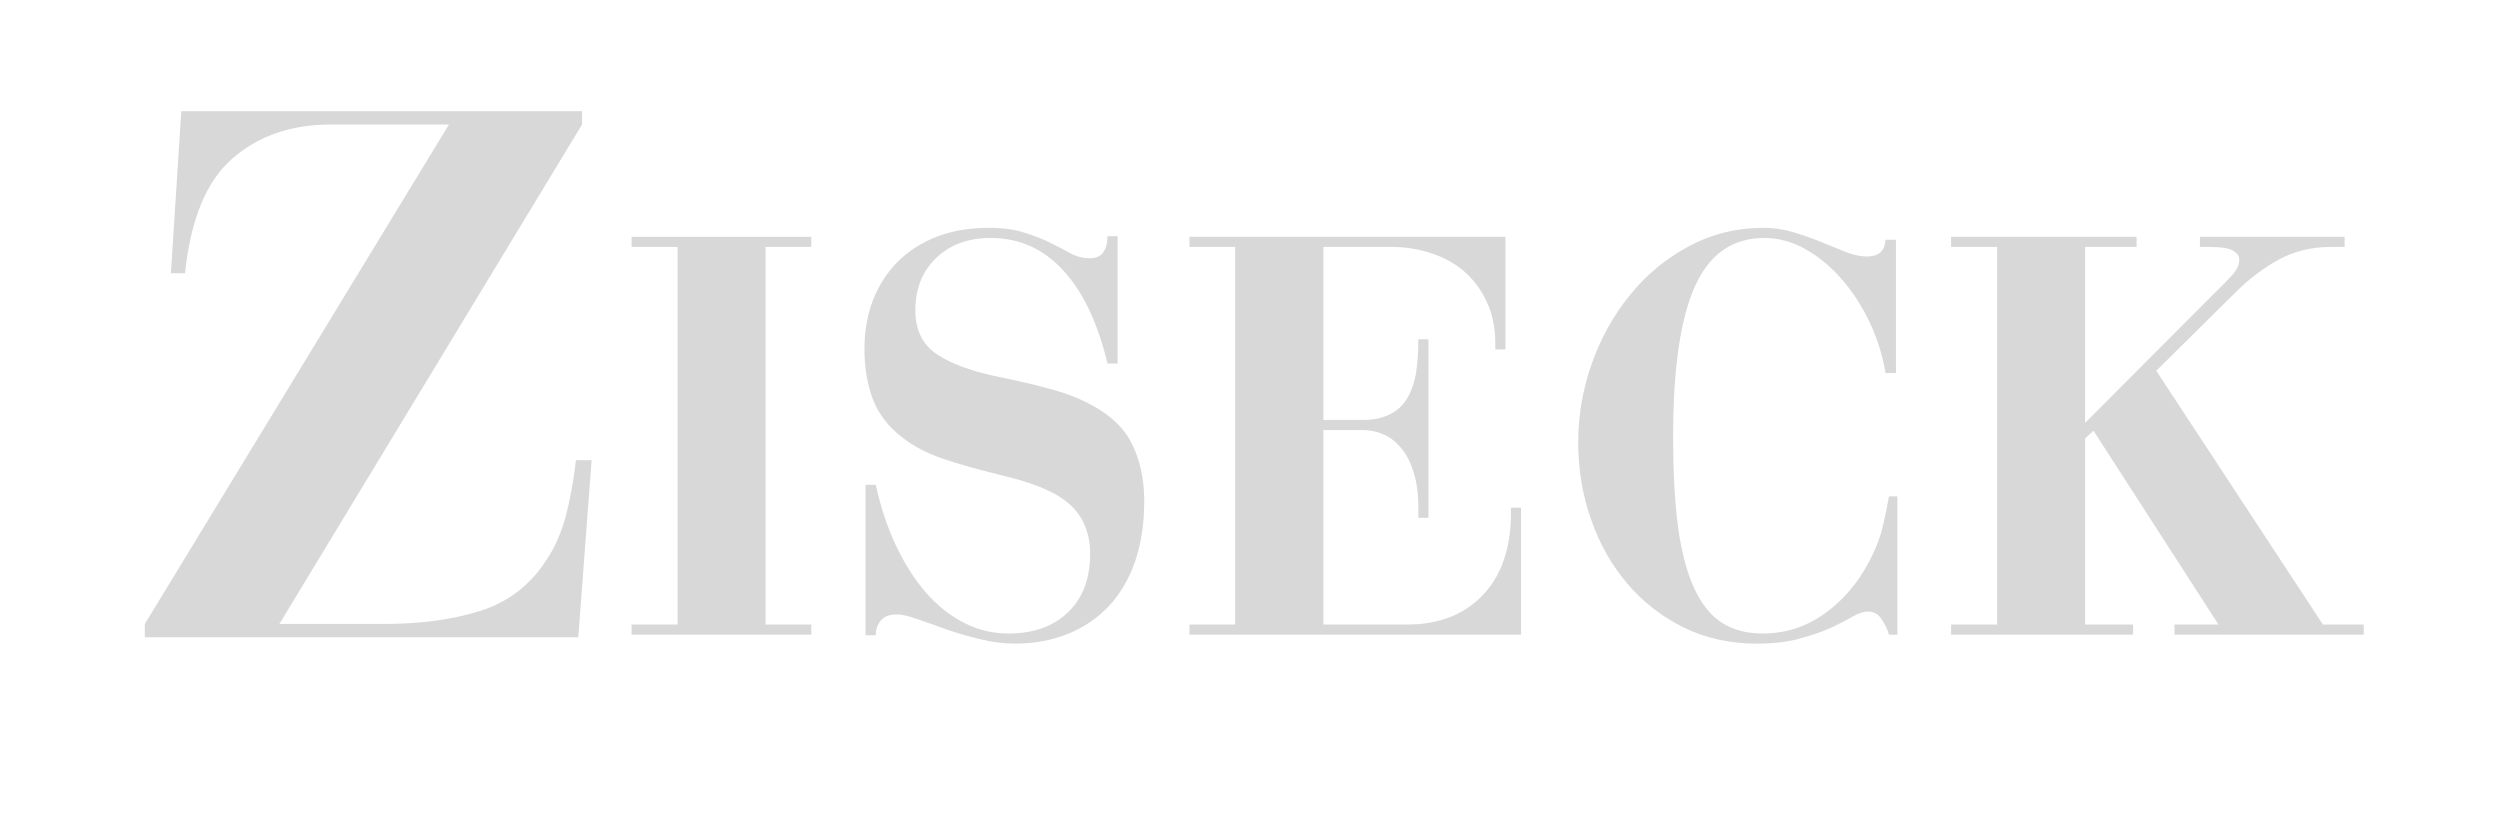 <svg xmlns="http://www.w3.org/2000/svg" xmlns:xlink="http://www.w3.org/1999/xlink" width="180" viewBox="0 0 135 45" height="60" preserveAspectRatio="xMidYMid meet"><defs><g></g></defs><g fill="#d8d8d8" fill-opacity="1"><g transform="translate(33.013, 34.272)"><g><path d="M 10.797 -21.484 L 10.797 -20.938 L 8.328 -20.938 L 8.328 -0.547 L 10.797 -0.547 L 10.797 0 L 1.094 0 L 1.094 -0.547 L 3.578 -0.547 L 3.578 -20.938 L 1.094 -20.938 L 1.094 -21.484 Z M 10.797 -21.484 "></path></g></g></g><g fill="#d8d8d8" fill-opacity="1"><g transform="translate(44.914, 34.272)"><g><path d="M 13.922 -20.328 C 14.266 -20.328 14.508 -20.43 14.656 -20.641 C 14.812 -20.859 14.891 -21.148 14.891 -21.516 L 15.438 -21.516 L 15.438 -14.641 L 14.891 -14.641 C 14.359 -16.859 13.555 -18.539 12.484 -19.688 C 11.422 -20.844 10.117 -21.422 8.578 -21.422 C 7.359 -21.422 6.375 -21.055 5.625 -20.328 C 4.883 -19.609 4.516 -18.672 4.516 -17.516 C 4.516 -16.441 4.91 -15.645 5.703 -15.125 C 6.492 -14.602 7.645 -14.191 9.156 -13.891 C 10.07 -13.703 10.879 -13.516 11.578 -13.328 C 12.285 -13.148 12.91 -12.938 13.453 -12.688 C 14.754 -12.102 15.648 -11.352 16.141 -10.438 C 16.629 -9.52 16.875 -8.441 16.875 -7.203 C 16.875 -6.004 16.711 -4.93 16.391 -3.984 C 16.066 -3.035 15.598 -2.227 14.984 -1.562 C 14.367 -0.906 13.629 -0.398 12.766 -0.047 C 11.898 0.305 10.941 0.484 9.891 0.484 C 9.254 0.484 8.613 0.398 7.969 0.234 C 7.332 0.078 6.727 -0.098 6.156 -0.297 C 5.594 -0.504 5.078 -0.688 4.609 -0.844 C 4.141 -1.008 3.773 -1.094 3.516 -1.094 C 3.109 -1.094 2.816 -0.977 2.641 -0.75 C 2.461 -0.531 2.375 -0.27 2.375 0.031 L 1.828 0.031 L 1.828 -8.094 L 2.375 -8.094 C 2.645 -6.883 3.008 -5.789 3.469 -4.812 C 3.926 -3.844 4.461 -3 5.078 -2.281 C 5.703 -1.57 6.391 -1.023 7.141 -0.641 C 7.891 -0.254 8.691 -0.062 9.547 -0.062 C 10.891 -0.062 11.957 -0.441 12.75 -1.203 C 13.551 -1.961 13.953 -3.016 13.953 -4.359 C 13.953 -5.441 13.613 -6.305 12.938 -6.953 C 12.27 -7.609 11.094 -8.141 9.406 -8.547 C 8 -8.891 6.863 -9.207 6 -9.5 C 5.133 -9.801 4.414 -10.176 3.844 -10.625 C 3.07 -11.207 2.531 -11.906 2.219 -12.719 C 1.914 -13.539 1.766 -14.438 1.766 -15.406 C 1.766 -16.363 1.914 -17.242 2.219 -18.047 C 2.531 -18.848 2.973 -19.539 3.547 -20.125 C 4.129 -20.707 4.832 -21.16 5.656 -21.484 C 6.477 -21.805 7.422 -21.969 8.484 -21.969 C 9.234 -21.969 9.879 -21.879 10.422 -21.703 C 10.961 -21.535 11.438 -21.348 11.844 -21.141 C 12.25 -20.941 12.609 -20.754 12.922 -20.578 C 13.234 -20.41 13.566 -20.328 13.922 -20.328 Z M 13.922 -20.328 "></path></g></g></g><g fill="#d8d8d8" fill-opacity="1"><g transform="translate(63.559, 34.272)"><g><path d="M 17.734 -21.484 L 17.734 -15.406 L 17.188 -15.406 L 17.188 -15.719 C 17.188 -16.57 17.035 -17.316 16.734 -17.953 C 16.441 -18.598 16.039 -19.145 15.531 -19.594 C 15.02 -20.039 14.422 -20.375 13.734 -20.594 C 13.055 -20.82 12.344 -20.938 11.594 -20.938 L 7.906 -20.938 L 7.906 -11.594 L 10.047 -11.594 C 10.816 -11.594 11.441 -11.785 11.922 -12.172 C 12.41 -12.555 12.738 -13.207 12.906 -14.125 C 12.945 -14.414 12.977 -14.695 13 -14.969 C 13.02 -15.238 13.031 -15.566 13.031 -15.953 L 13.578 -15.953 L 13.578 -6.312 L 13.031 -6.312 L 13.031 -6.891 C 13.031 -7.609 12.945 -8.227 12.781 -8.75 C 12.625 -9.281 12.406 -9.711 12.125 -10.047 C 11.852 -10.391 11.539 -10.641 11.188 -10.797 C 10.832 -10.961 10.457 -11.047 10.062 -11.047 L 7.906 -11.047 L 7.906 -0.547 L 12.422 -0.547 C 14.129 -0.547 15.488 -1.07 16.5 -2.125 C 17.52 -3.188 18.031 -4.664 18.031 -6.562 L 18.031 -6.859 L 18.578 -6.859 L 18.578 0 L 0.672 0 L 0.672 -0.547 L 3.141 -0.547 L 3.141 -20.938 L 0.672 -20.938 L 0.672 -21.484 Z M 17.734 -21.484 "></path></g></g></g><g fill="#d8d8d8" fill-opacity="1"><g transform="translate(83.912, 34.272)"><g><path d="M 16.906 -20.422 C 17.539 -20.422 17.875 -20.723 17.906 -21.328 L 18.469 -21.328 L 18.469 -14.125 L 17.906 -14.125 C 17.75 -15.082 17.461 -16 17.047 -16.875 C 16.629 -17.75 16.129 -18.52 15.547 -19.188 C 14.961 -19.863 14.312 -20.406 13.594 -20.812 C 12.875 -21.219 12.129 -21.422 11.359 -21.422 C 9.641 -21.422 8.391 -20.547 7.609 -18.797 C 6.828 -17.047 6.438 -14.359 6.438 -10.734 C 6.438 -8.805 6.523 -7.164 6.703 -5.812 C 6.891 -4.457 7.18 -3.352 7.578 -2.5 C 7.973 -1.645 8.473 -1.023 9.078 -0.641 C 9.68 -0.254 10.41 -0.062 11.266 -0.062 C 12.609 -0.062 13.816 -0.488 14.891 -1.344 C 15.973 -2.195 16.816 -3.348 17.422 -4.797 C 17.586 -5.203 17.719 -5.629 17.812 -6.078 C 17.914 -6.523 18.008 -6.988 18.094 -7.469 L 18.547 -7.469 L 18.547 0 L 18.094 0 C 18.031 -0.238 17.906 -0.504 17.719 -0.797 C 17.539 -1.098 17.289 -1.25 16.969 -1.25 C 16.719 -1.25 16.438 -1.156 16.125 -0.969 C 15.812 -0.789 15.426 -0.594 14.969 -0.375 C 14.508 -0.164 13.953 0.023 13.297 0.203 C 12.648 0.391 11.867 0.484 10.953 0.484 C 9.504 0.484 8.188 0.191 7 -0.391 C 5.812 -0.984 4.797 -1.773 3.953 -2.766 C 3.109 -3.766 2.457 -4.922 2 -6.234 C 1.539 -7.547 1.312 -8.926 1.312 -10.375 C 1.312 -11.844 1.555 -13.266 2.047 -14.641 C 2.535 -16.023 3.223 -17.258 4.109 -18.344 C 4.992 -19.438 6.051 -20.312 7.281 -20.969 C 8.508 -21.633 9.859 -21.969 11.328 -21.969 C 11.891 -21.969 12.438 -21.883 12.969 -21.719 C 13.5 -21.562 14 -21.383 14.469 -21.188 C 14.938 -21 15.375 -20.82 15.781 -20.656 C 16.188 -20.5 16.562 -20.422 16.906 -20.422 Z M 16.906 -20.422 "></path></g></g></g><g fill="#d8d8d8" fill-opacity="1"><g transform="translate(104.266, 34.272)"><g><path d="M 11.109 -21.484 L 11.109 -20.938 L 8.328 -20.938 L 8.328 -11.438 L 15.344 -18.469 C 15.676 -18.789 15.977 -19.098 16.25 -19.391 C 16.52 -19.68 16.656 -19.973 16.656 -20.266 C 16.656 -20.441 16.547 -20.598 16.328 -20.734 C 16.117 -20.867 15.672 -20.938 14.984 -20.938 L 14.531 -20.938 L 14.531 -21.484 L 22.344 -21.484 L 22.344 -20.938 L 21.609 -20.938 C 20.566 -20.938 19.633 -20.711 18.812 -20.266 C 17.988 -19.816 17.234 -19.254 16.547 -18.578 L 12.172 -14.25 L 21.172 -0.547 L 23.375 -0.547 L 23.375 0 L 13.156 0 L 13.156 -0.547 L 15.531 -0.547 L 8.781 -11.016 L 8.328 -10.594 L 8.328 -0.547 L 10.922 -0.547 L 10.922 0 L 1.094 0 L 1.094 -0.547 L 3.578 -0.547 L 3.578 -20.938 L 1.094 -20.938 L 1.094 -21.484 Z M 11.109 -21.484 "></path></g></g></g><g fill="#d8d8d8" fill-opacity="1"><g transform="translate(7.009, 34.412)"><g><path d="M 24.422 -28.406 L 24.422 -27.688 L 8.078 -0.719 L 13.719 -0.719 C 15.707 -0.719 17.457 -0.957 18.969 -1.438 C 20.477 -1.926 21.66 -2.848 22.516 -4.203 C 22.953 -4.848 23.289 -5.613 23.531 -6.5 C 23.77 -7.383 23.957 -8.406 24.094 -9.562 L 24.938 -9.562 L 24.219 0 L 0.812 0 L 0.812 -0.719 L 17.234 -27.688 L 10.859 -27.688 C 8.703 -27.688 6.926 -27.07 5.531 -25.844 C 4.133 -24.625 3.285 -22.562 2.984 -19.656 L 2.219 -19.656 L 2.781 -28.406 Z M 24.422 -28.406 "></path></g></g></g></svg>